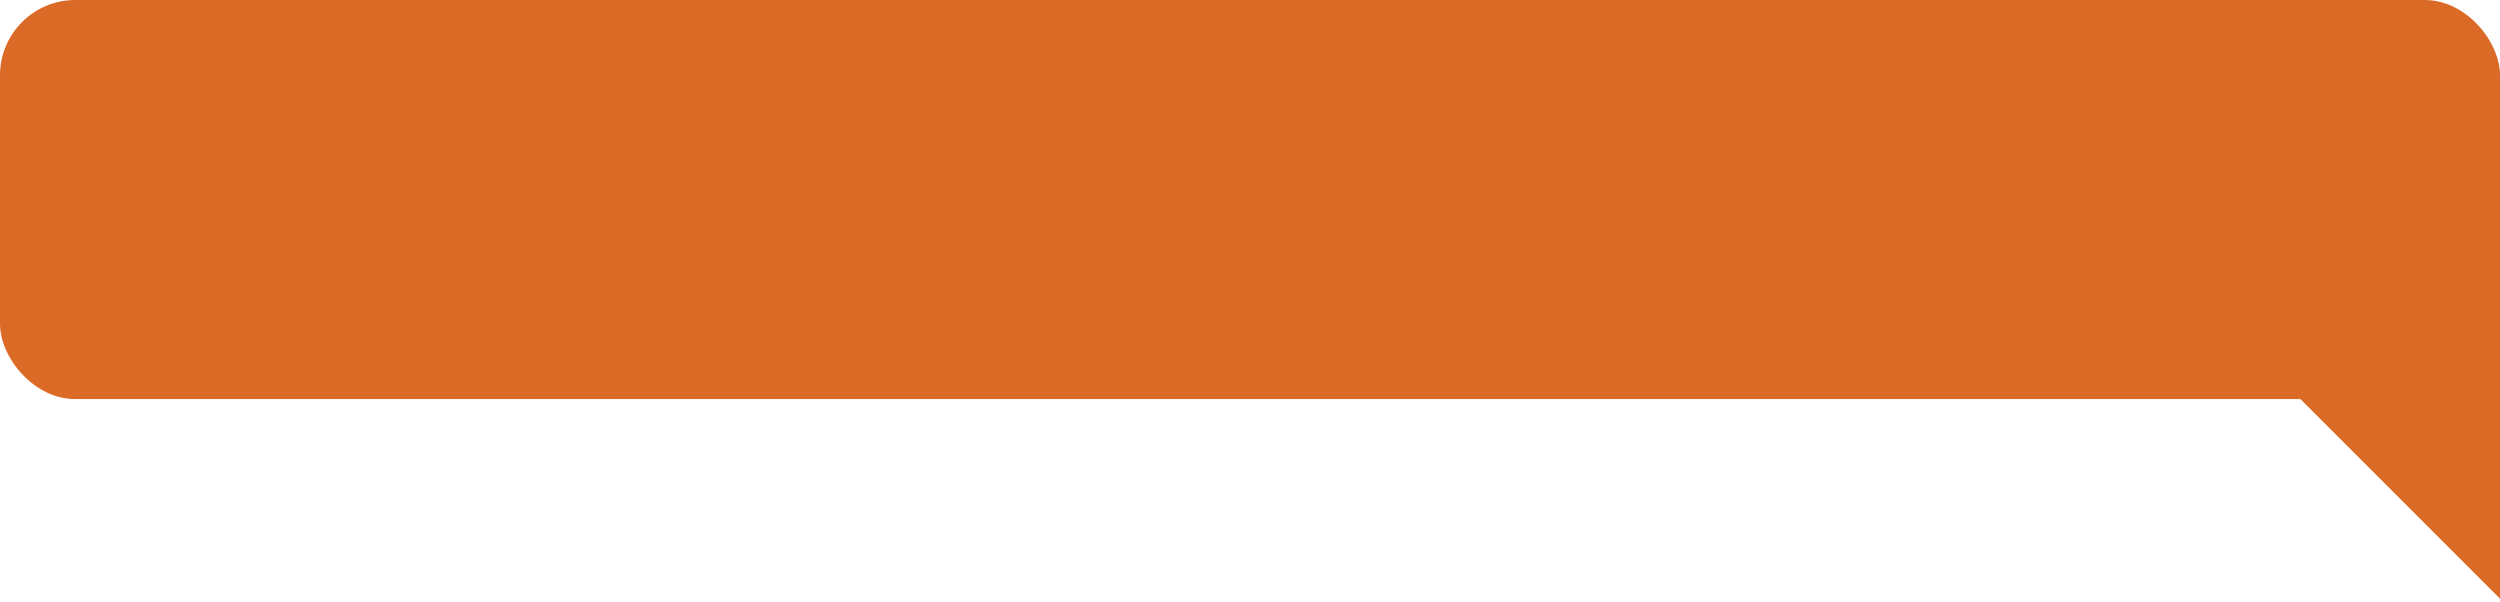 <?xml version="1.0" encoding="UTF-8"?> <svg xmlns="http://www.w3.org/2000/svg" width="332" height="80" viewBox="0 0 332 80" fill="none"><rect width="332" height="53" rx="10" fill="#DB6A26"></rect><path d="M332 79.5V33.5L293.5 41L332 79.5Z" fill="#DB6A26"></path></svg> 